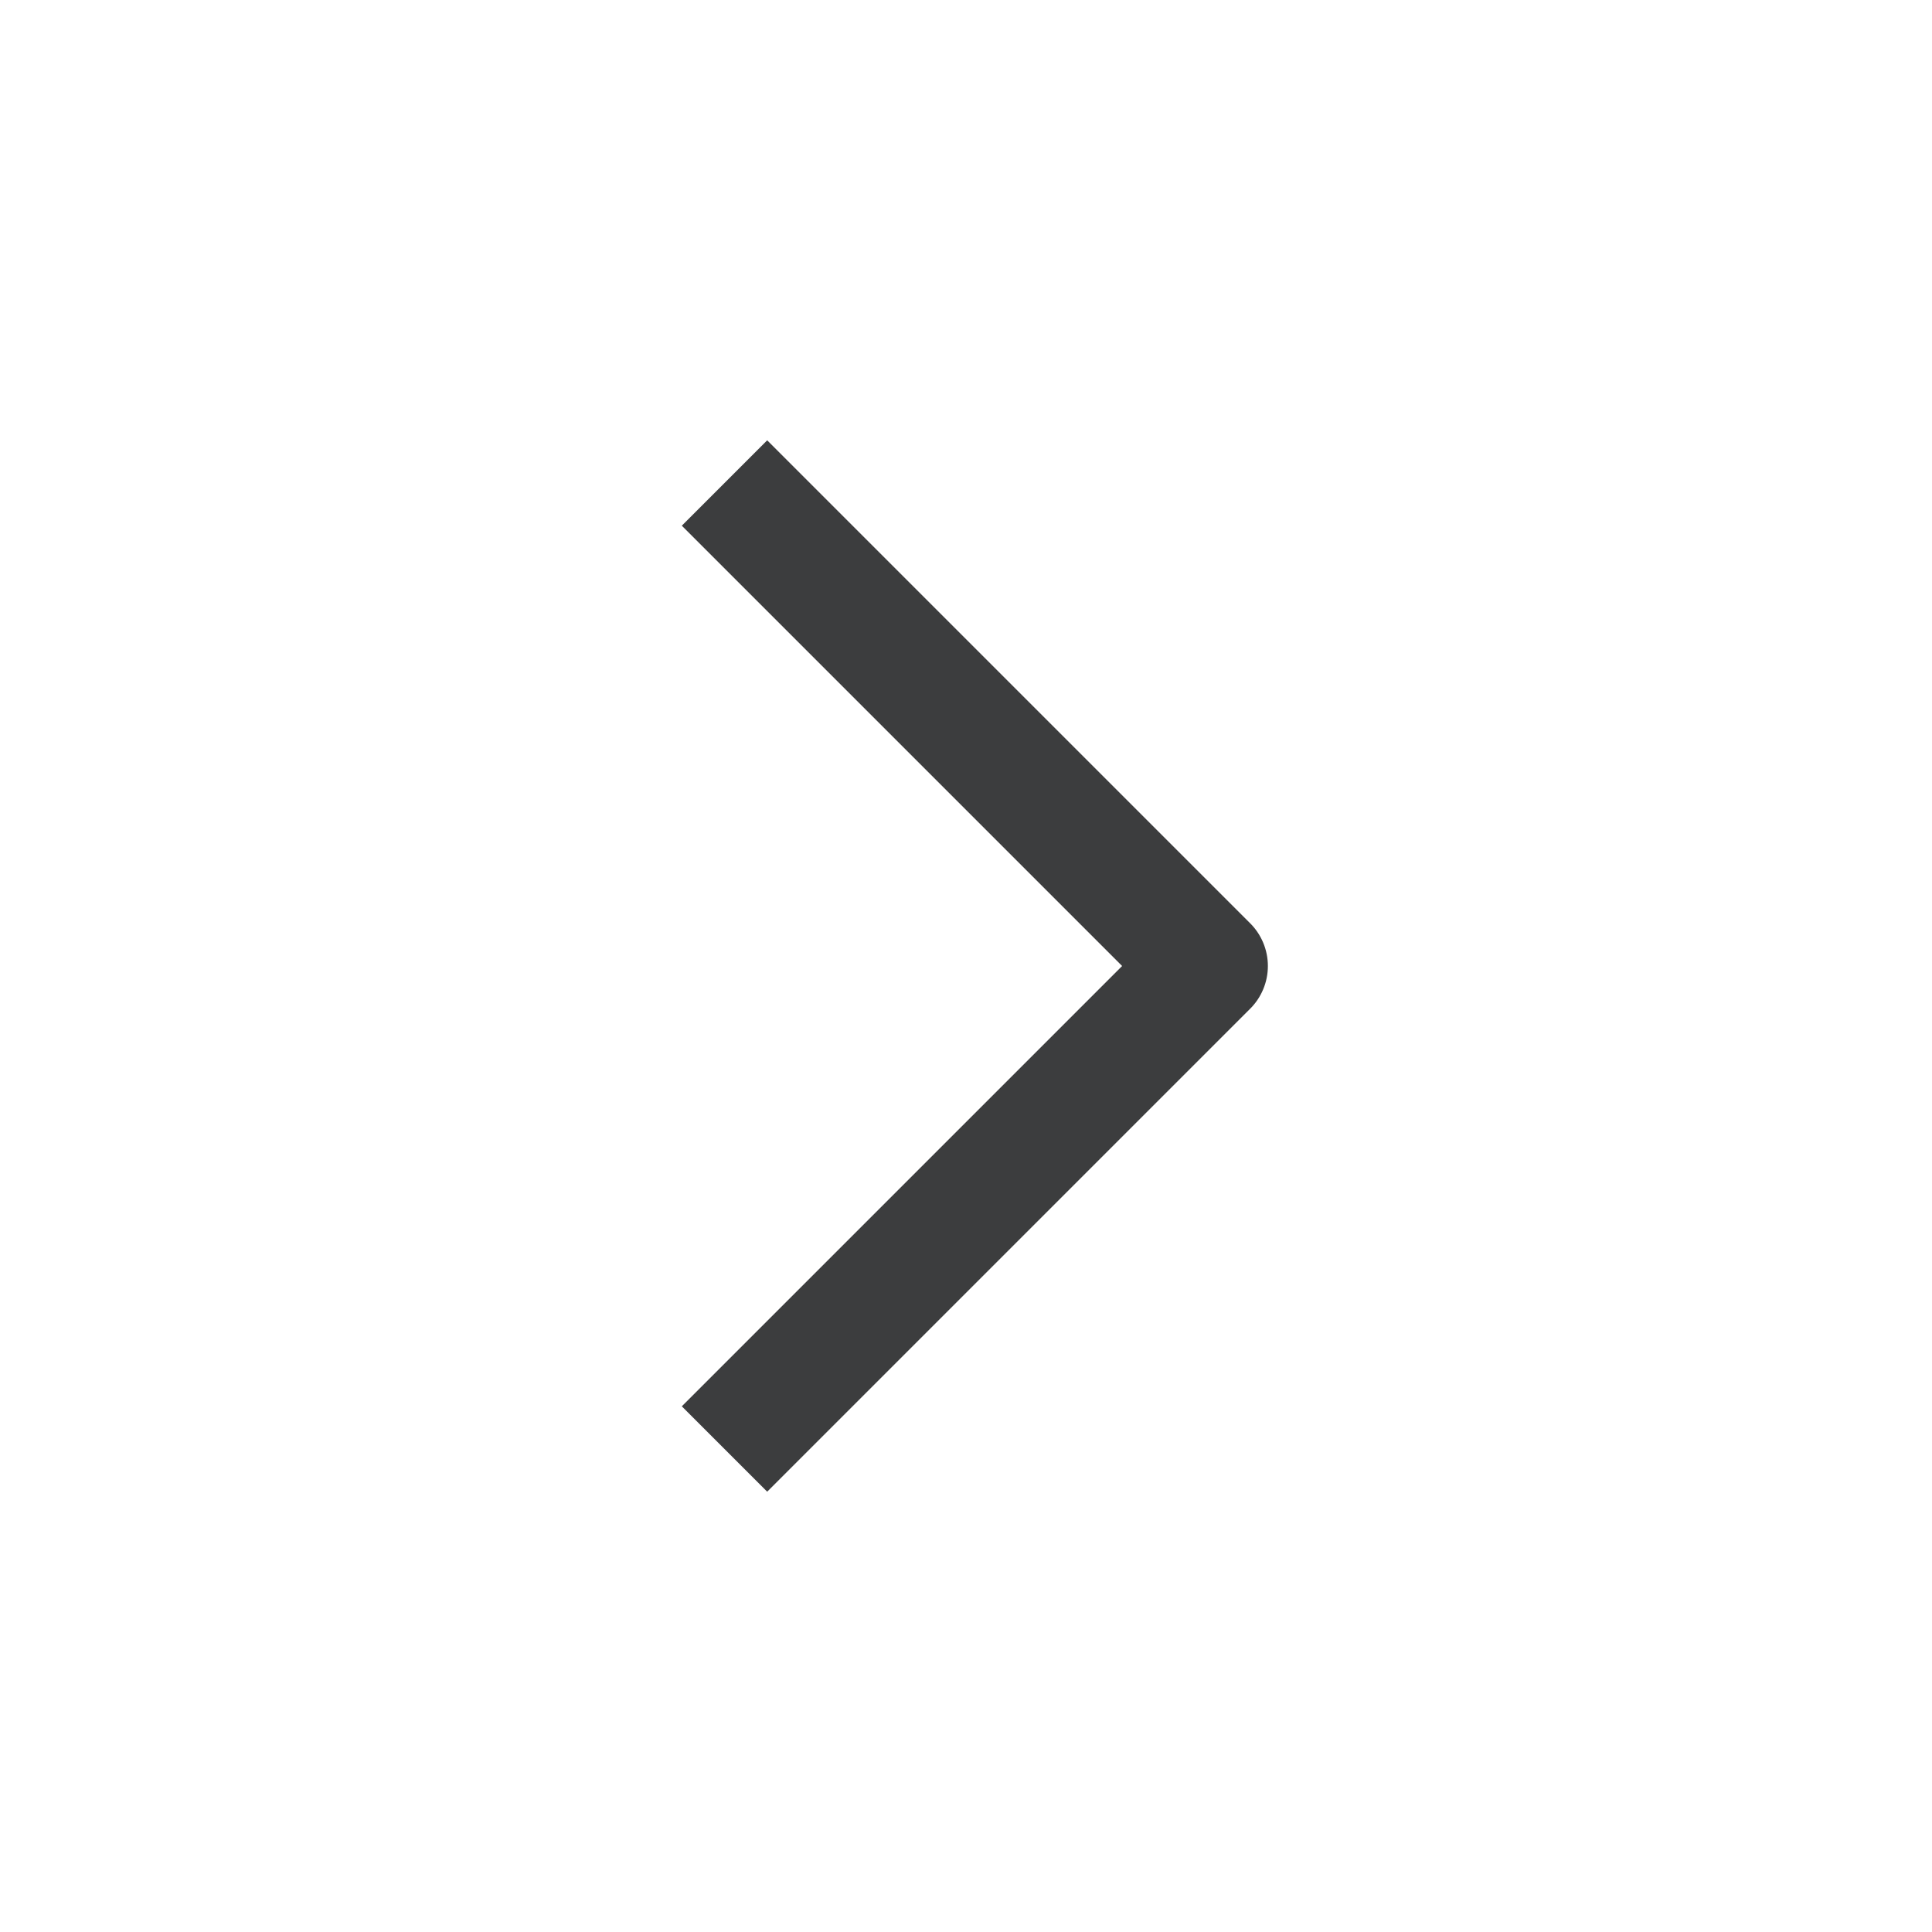 <svg width="24" height="24" viewBox="0 0 24 24" fill="none" xmlns="http://www.w3.org/2000/svg">
<g id="ic/24/dropdown">
<path id="Path" d="M9 6L15 12L9 18" stroke="#3C3D3E" stroke-width="1.5" stroke-linejoin="round"/>
</g>
</svg>
